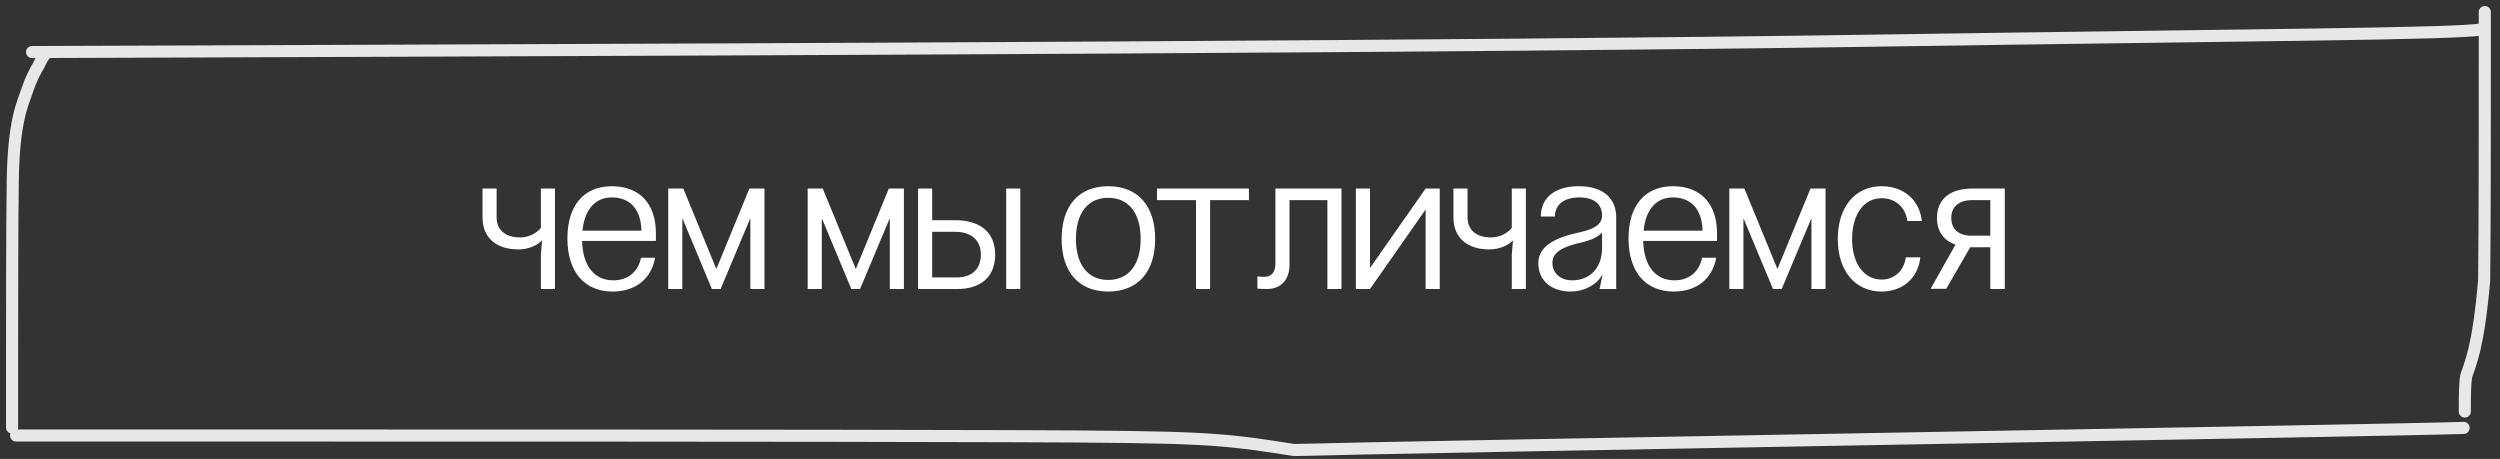 <?xml version="1.0" encoding="UTF-8"?> <svg xmlns="http://www.w3.org/2000/svg" width="207" height="38" viewBox="0 0 207 38" fill="none"><rect x="0" y="0" width="207" height="38" fill="#333333" stroke="none"/><path d="M44.785 23.931V21.083L44.881 19.931H44.849C44.417 20.379 43.681 20.651 42.929 20.651C41.057 20.651 39.953 19.659 39.953 17.995V15.611H41.121V17.995C41.121 19.035 41.841 19.659 43.057 19.659C43.713 19.659 44.369 19.371 44.785 18.875V15.611H45.953V23.931H44.785ZM54.245 21.339C53.925 23.099 52.613 24.139 50.725 24.139C48.373 24.139 46.981 22.491 46.981 19.739C46.981 17.019 48.341 15.419 50.661 15.419C52.949 15.419 54.309 16.859 54.309 19.307V19.947H48.197C48.245 22.011 49.205 23.211 50.789 23.211C51.973 23.211 52.837 22.523 53.077 21.339H54.245ZM48.229 19.099H53.109C53.077 17.355 52.181 16.347 50.661 16.347C49.285 16.347 48.405 17.339 48.229 19.099ZM56.577 15.611L59.297 22.235H59.329L62.049 15.611H63.297V23.931H62.129V18.139H62.097L59.665 23.931H58.945L56.529 18.139H56.497V23.931H55.329V15.611H56.577ZM68.124 15.611L70.844 22.235H70.876L73.596 15.611H74.844V23.931H73.676V18.139H73.644L71.212 23.931H70.492L68.076 18.139H68.044V23.931H66.876V15.611H68.124ZM76.016 23.931V15.611H77.184V18.235H79.104C81.2 18.235 82.4 19.275 82.4 21.083C82.4 22.891 81.248 23.931 79.248 23.931H76.016ZM77.184 22.971H79.216C80.48 22.971 81.216 22.267 81.216 21.083C81.216 19.899 80.432 19.195 79.104 19.195H77.184V22.971ZM83.312 23.931V15.611H84.48V23.931H83.312ZM91.759 15.419C94.207 15.419 95.647 17.035 95.647 19.787C95.647 22.523 94.207 24.139 91.759 24.139C89.327 24.139 87.903 22.523 87.903 19.787C87.903 17.035 89.327 15.419 91.759 15.419ZM89.087 19.787C89.087 21.915 90.079 23.179 91.759 23.179C93.455 23.179 94.447 21.915 94.447 19.787C94.447 17.643 93.455 16.379 91.759 16.379C90.079 16.379 89.087 17.643 89.087 19.787ZM103.413 15.611V16.571H100.197V23.931H99.029V16.571H95.797V15.611H103.413ZM111.075 15.611V23.931H109.907V16.571H106.771V21.915C106.771 23.179 106.067 23.931 104.867 23.931C104.611 23.931 104.355 23.915 104.115 23.899V22.891C104.259 22.907 104.483 22.923 104.691 22.923C105.267 22.923 105.603 22.539 105.603 21.851V15.611H111.075ZM118.042 15.611H119.21V23.931H118.042V17.371H118.026L113.434 23.931H112.266V15.611H113.434V22.171H113.45L118.042 15.611ZM125.176 23.931V21.083L125.272 19.931H125.24C124.808 20.379 124.072 20.651 123.32 20.651C121.448 20.651 120.344 19.659 120.344 17.995V15.611H121.512V17.995C121.512 19.035 122.232 19.659 123.448 19.659C124.104 19.659 124.76 19.371 125.176 18.875V15.611H126.344V23.931H125.176ZM130.06 24.139C128.428 24.139 127.372 23.211 127.372 21.787C127.372 20.459 128.62 19.707 130.684 19.259C131.9 19.003 132.652 18.635 132.652 17.851C132.652 16.891 131.964 16.347 130.78 16.347C129.5 16.347 128.748 16.939 128.748 17.931H127.58C127.58 16.363 128.748 15.419 130.748 15.419C132.684 15.419 133.82 16.379 133.82 17.995V23.931H132.444L132.684 22.779H132.652C132.172 23.611 131.148 24.139 130.06 24.139ZM128.54 21.755C128.54 22.619 129.196 23.211 130.172 23.211C131.66 23.211 132.652 22.155 132.652 20.539V19.259C132.252 19.675 131.676 19.915 130.748 20.123C129.34 20.459 128.54 20.907 128.54 21.755ZM142.105 21.339C141.785 23.099 140.473 24.139 138.585 24.139C136.233 24.139 134.841 22.491 134.841 19.739C134.841 17.019 136.201 15.419 138.521 15.419C140.809 15.419 142.169 16.859 142.169 19.307V19.947H136.057C136.105 22.011 137.065 23.211 138.649 23.211C139.833 23.211 140.697 22.523 140.937 21.339H142.105ZM136.089 19.099H140.969C140.937 17.355 140.041 16.347 138.521 16.347C137.145 16.347 136.265 17.339 136.089 19.099ZM144.436 15.611L147.156 22.235H147.188L149.908 15.611H151.156V23.931H149.988V18.139H149.956L147.524 23.931H146.804L144.388 18.139H144.356V23.931H143.188V15.611H144.436ZM159.001 21.307C158.825 23.019 157.561 24.139 155.785 24.139C153.593 24.139 152.169 22.411 152.169 19.787C152.169 17.147 153.593 15.419 155.801 15.419C157.625 15.419 158.937 16.555 159.129 18.299H157.929C157.785 17.163 156.937 16.411 155.801 16.411C154.329 16.411 153.353 17.739 153.353 19.787C153.353 21.803 154.329 23.147 155.801 23.147C156.857 23.147 157.657 22.411 157.801 21.307H159.001ZM164.797 23.931V20.475H163.133L161.149 23.915H159.853L161.917 20.251C160.925 19.915 160.381 19.147 160.381 18.043C160.381 16.507 161.453 15.611 163.293 15.611H165.997V23.931H164.797ZM161.565 18.043C161.565 18.971 162.189 19.515 163.213 19.515H164.797V16.571H163.293C162.205 16.571 161.565 17.115 161.565 18.043Z" fill="white"></path><path d="M1.331 36.06C2.641 36.06 3.95 36.06 20.07 36.06C36.19 36.06 67.079 36.06 83.484 36.115C99.888 36.17 100.87 36.279 107.161 37.263C114.62 37.035 199.801 35.598 203.987 35.431" stroke="#E8E8E8" stroke-linecap="round"></path><path d="M1 35.399C1 34.744 1 34.089 1 30.15C1 26.211 1 19.007 1.055 15.077C1.126 9.92 1.88 8.614 2.321 7.289C2.541 6.63 2.872 5.965 3.257 5.305C3.424 4.972 3.534 4.645 3.977 4.308" stroke="#E8E8E8" stroke-linecap="round"></path><path d="M2.654 4.308C2.763 4.308 2.872 4.308 32.672 4.199C62.472 4.089 121.959 3.871 154.46 3.377C186.961 2.882 203.302 2.825 205.487 2.431" stroke="#E8E8E8" stroke-linecap="round"></path><path d="M205.741 1C205.741 1.218 205.741 1.437 205.741 5.806C205.741 10.175 205.741 18.689 205.687 23.239C205.192 28.89 204.531 30.104 204.2 31.146C204.087 31.86 204.087 32.952 204.087 34.076" stroke="#E8E8E8" stroke-linecap="round"></path></svg> 